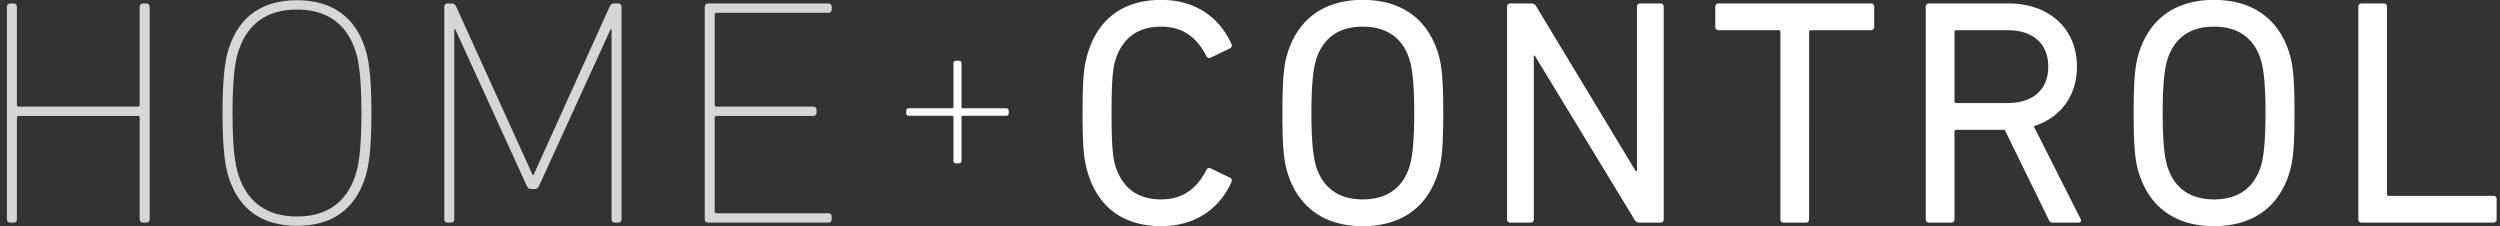 <svg viewBox="0 0 287 26" xmlns="http://www.w3.org/2000/svg"><rect x="0" y="0" width="287" height="26" fill="#333333" stroke="none"/><g fill="#FFFFFF" fill-rule="evenodd"><path d="M.792 25.185c0 .222.148.37.37.37h.407c.222 0 .37-.148.37-.37V13.53c0-.148.074-.222.222-.222h13.653c.148 0 .222.074.222.222v11.655c0 .222.148.37.37.37h.407c.222 0 .37-.148.37-.37V.765c0-.222-.148-.37-.37-.37h-.407c-.222 0-.37.148-.37.37v11.248c0 .148-.074.222-.222.222H2.16c-.148 0-.222-.074-.222-.222V.765c0-.222-.148-.37-.37-.37h-.407c-.222 0-.37.148-.37.37v24.42zm33.302.74c-3.96 0-6.623-1.85-7.807-5.476-.37-1.11-.74-2.886-.74-7.474s.37-6.364.74-7.474C27.47 1.875 30.135.025 34.094.025c3.959 0 6.623 1.85 7.807 5.476.37 1.11.74 2.886.74 7.474s-.37 6.364-.74 7.474c-1.184 3.626-3.848 5.476-7.807 5.476zm0-1.073c3.404 0 5.66-1.591 6.697-4.7.333-.998.703-2.7.703-7.177 0-4.477-.37-6.18-.703-7.178-1.036-3.108-3.293-4.7-6.697-4.7s-5.661 1.592-6.697 4.7c-.333.999-.703 2.7-.703 7.178 0 4.477.37 6.179.703 7.178 1.036 3.108 3.293 4.699 6.697 4.699zm16.91.333c0 .222.149.37.37.37h.408c.222 0 .37-.148.37-.37V3.355h.11l8.215 17.982c.148.296.259.37.629.37h.148c.37 0 .48-.074.629-.37l8.214-17.982h.11v21.83c0 .222.149.37.37.37h.408c.222 0 .37-.148.37-.37V.765c0-.222-.148-.37-.37-.37h-.518c-.185 0-.37.11-.481.37l-8.732 19.314h-.111L52.373.765c-.11-.26-.295-.37-.48-.37h-.518c-.222 0-.37.148-.37.37v24.42zm29.899 0c0 .222.148.37.37.37H95.11c.222 0 .37-.148.37-.37v-.333c0-.222-.148-.37-.37-.37H82.27c-.147 0-.221-.074-.221-.222V13.53c0-.148.074-.222.222-.222h11.1c.222 0 .37-.148.37-.37v-.333c0-.222-.148-.37-.37-.37h-11.1c-.148 0-.222-.074-.222-.222V1.69c0-.148.074-.222.222-.222H95.11c.222 0 .37-.148.37-.37V.765c0-.222-.148-.37-.37-.37H81.273c-.222 0-.37.148-.37.37v24.42z" opacity=".8"/><path d="M109.457 18.44c0 .185.122.307.306.307h.307c.184 0 .307-.122.307-.306v-4.968c0-.123.061-.184.184-.184h4.937c.184 0 .307-.123.307-.307v-.245c0-.184-.123-.307-.307-.307h-4.937c-.123 0-.184-.061-.184-.184V7.278c0-.184-.123-.306-.307-.306h-.307c-.184 0-.306.122-.306.306v4.968c0 .123-.062.184-.184.184h-4.937c-.184 0-.307.123-.307.307v.245c0 .184.123.307.307.307h4.937c.122 0 .184.061.184.184v4.968zM124.945 20.042c1.258 3.959 4.255 5.92 8.362 5.92 3.737 0 6.623-1.85 8.066-5.07.074-.184.037-.37-.148-.48l-2.22-1.073a.368.368 0 0 0-.518.185c-1 1.96-2.553 3.367-5.18 3.367-2.738 0-4.403-1.332-5.217-3.7-.333-1.036-.481-2.257-.481-6.216 0-3.96.148-5.18.48-6.216.815-2.368 2.48-3.7 5.218-3.7 2.627 0 4.18 1.406 5.18 3.367.074.185.296.296.518.185l2.22-1.073c.185-.111.222-.296.148-.481-1.443-3.22-4.33-5.07-8.066-5.07-4.107 0-7.104 1.962-8.362 5.92-.481 1.444-.666 2.887-.666 7.068 0 4.18.185 5.624.666 7.067zm31.489 5.92c-4.218 0-7.252-1.998-8.547-5.883-.481-1.443-.666-2.96-.666-7.104s.185-5.661.666-7.104c1.295-3.885 4.329-5.883 8.547-5.883 4.255 0 7.289 1.998 8.584 5.883.48 1.443.666 2.96.666 7.104s-.185 5.66-.666 7.104c-1.295 3.885-4.33 5.883-8.584 5.883zm0-3.071c2.812 0 4.588-1.332 5.365-3.737.296-.925.555-2.553.555-6.18 0-3.625-.26-5.253-.555-6.178-.777-2.405-2.553-3.737-5.365-3.737-2.775 0-4.551 1.332-5.328 3.737-.296.925-.555 2.553-.555 6.179 0 3.626.259 5.254.555 6.179.777 2.405 2.553 3.737 5.328 3.737zm16.578 2.294c0 .222.148.37.37.37h2.33c.223 0 .37-.148.37-.37V6.389h.112l11.433 18.796c.148.296.37.37.629.37h2.368c.222 0 .37-.148.37-.37V.765c0-.222-.148-.37-.37-.37h-2.331c-.222 0-.37.148-.37.37v18.87h-.148L176.379.765c-.148-.296-.333-.37-.63-.37h-2.367c-.222 0-.37.148-.37.37v24.42zm34.3.37c.223 0 .37-.148.37-.37V3.688c0-.148.075-.222.223-.222h6.882c.222 0 .37-.148.37-.37V.765c0-.222-.148-.37-.37-.37h-17.501c-.222 0-.37.148-.37.37v2.33c0 .223.148.37.37.37h6.882c.148 0 .222.075.222.223v21.497c0 .222.148.37.37.37h2.553zm31.305 0h-2.96c-.26 0-.37-.111-.481-.37l-5.032-10.286h-5.55c-.148 0-.222.074-.222.222v10.064c0 .222-.148.37-.37.37h-2.553c-.222 0-.37-.148-.37-.37V.765c0-.222.148-.37.37-.37h9.102c4.699 0 7.88 2.886 7.88 7.252 0 3.404-1.923 5.883-4.957 6.845l5.365 10.619c.148.222.037.444-.222.444zm-8.14-13.727c2.923 0 4.662-1.554 4.662-4.181s-1.74-4.181-4.662-4.181h-5.883c-.148 0-.222.074-.222.222v7.918c0 .148.074.222.222.222h5.883zm23.682 14.134c-4.218 0-7.252-1.998-8.547-5.883-.481-1.443-.666-2.96-.666-7.104s.185-5.661.666-7.104c1.295-3.885 4.329-5.883 8.547-5.883 4.255 0 7.289 1.998 8.584 5.883.48 1.443.666 2.96.666 7.104s-.185 5.66-.666 7.104c-1.295 3.885-4.33 5.883-8.584 5.883zm0-3.071c2.812 0 4.588-1.332 5.365-3.737.296-.925.555-2.553.555-6.18 0-3.625-.26-5.253-.555-6.178-.777-2.405-2.553-3.737-5.365-3.737-2.775 0-4.551 1.332-5.328 3.737-.296.925-.555 2.553-.555 6.179 0 3.626.259 5.254.555 6.179.777 2.405 2.553 3.737 5.328 3.737zm16.578 2.294c0 .222.148.37.37.37h15.133c.222 0 .37-.148.37-.37v-2.331c0-.222-.148-.37-.37-.37h-11.988c-.148 0-.222-.074-.222-.222V.765c0-.222-.148-.37-.37-.37h-2.553c-.222 0-.37.148-.37.37v24.42z"/></g></svg>